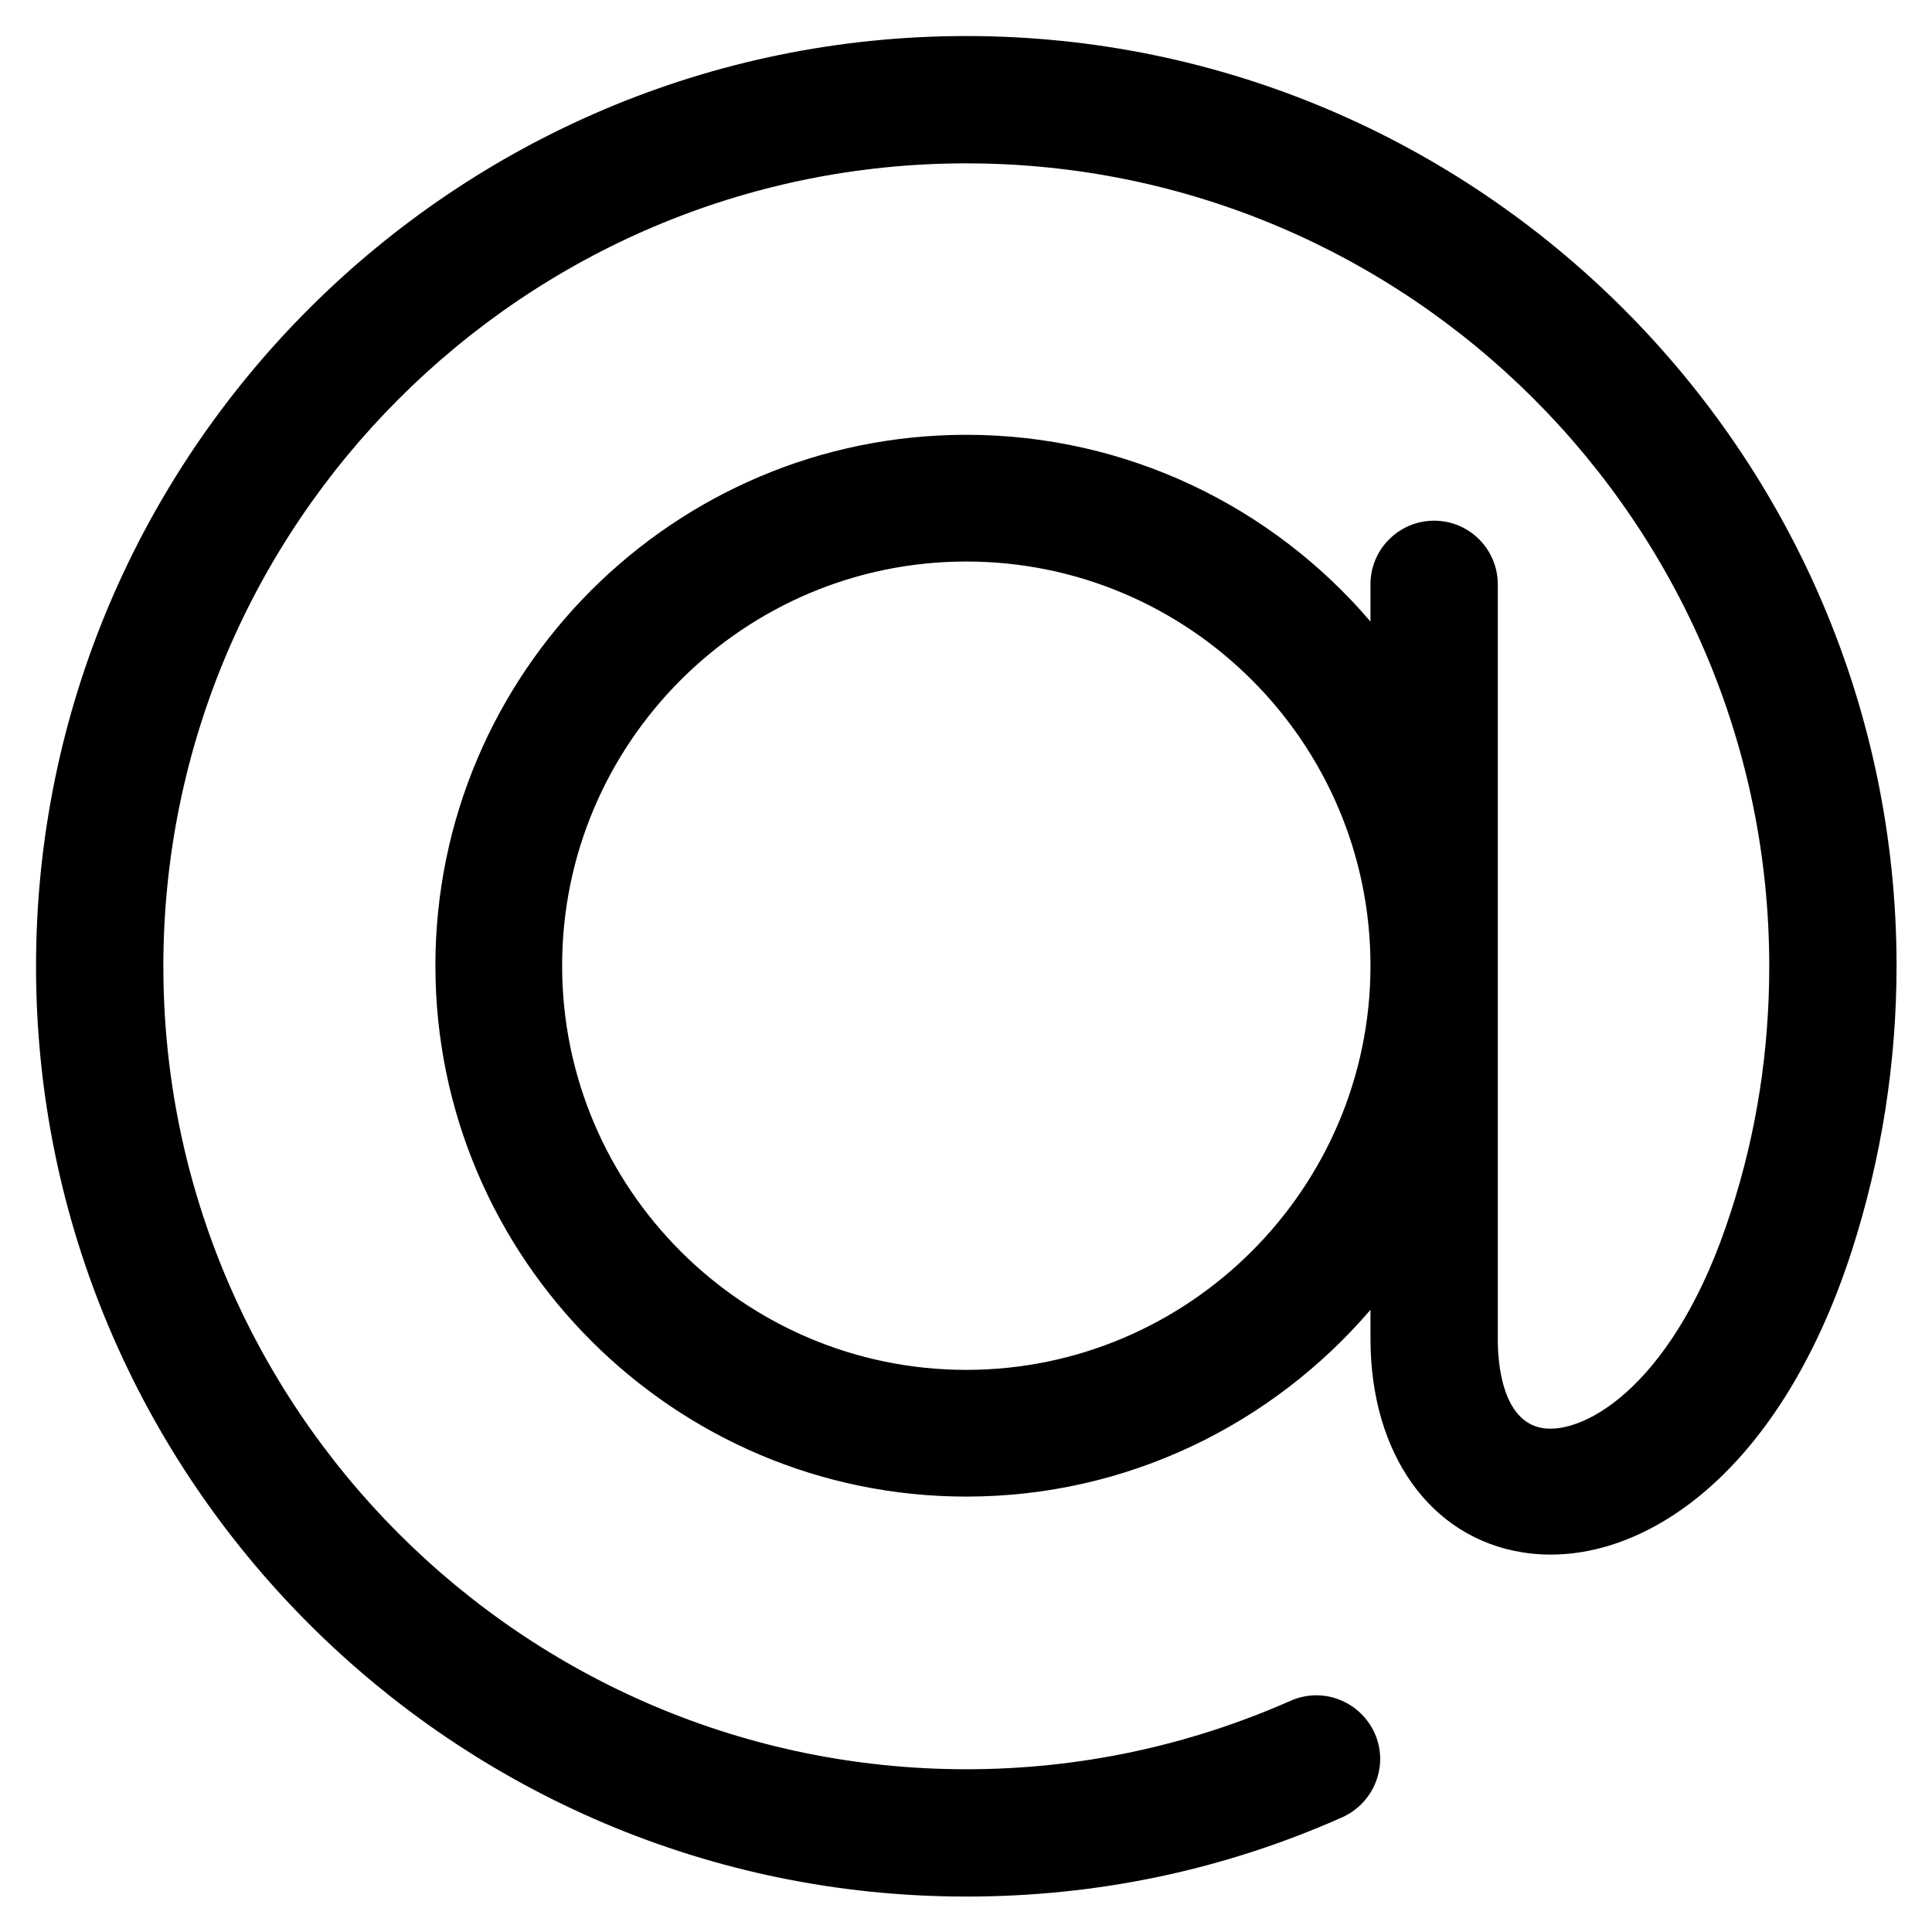 <?xml version="1.0" encoding="utf-8"?>
<!-- Generator: Adobe Illustrator 22.0.1, SVG Export Plug-In . SVG Version: 6.00 Build 0)  -->
<svg version="1.1" id="Capa_1" xmlns="http://www.w3.org/2000/svg" xmlns:xlink="http://www.w3.org/1999/xlink" x="0px" y="0px"
	 viewBox="0 0 321.7 321.7" style="enable-background:new 0 0 321.7 321.7;" xml:space="preserve">
<path id="XMLID_440_" d="M160.9,6C75.5,6,6,75.5,6,160.9s69.5,154.9,154.9,154.9c21.8,0,42.8-4.4,62.6-13.2c5.3-2.4,7.8-8.6,5.4-14
	c-2.4-5.3-8.6-7.8-14-5.4c-17,7.5-35.2,11.4-54,11.4c-73.7,0-133.7-60-133.7-133.7s60-133.7,133.7-133.7
	c73.7,0,133.7,60,133.7,133.7c0,14-2.1,27.7-6.4,40.9c-9.1,28.4-24.1,37.1-31.3,36c-7-1.1-7.5-11.5-7.5-14.7V97.3
	c0-5.8-4.7-10.6-10.6-10.6c-5.8,0-10.6,4.7-10.6,10.6v6.2c-16.2-19-40.4-31.1-67.3-31.1c-48.8,0-88.4,39.7-88.4,88.4
	s39.7,88.4,88.4,88.4c26.9,0,51-12.1,67.3-31.1v4.8c0,19.2,10,33.2,25.4,35.6c18.3,2.9,42.3-11.6,54.8-50.4
	c4.9-15.3,7.4-31.2,7.4-47.4C315.7,75.5,246.2,6,160.9,6z M160.9,228.1c-37.1,0-67.3-30.2-67.3-67.3s30.2-67.3,67.3-67.3
	c37.1,0,67.3,30.2,67.3,67.3S197.9,228.1,160.9,228.1z"/>
</svg>
